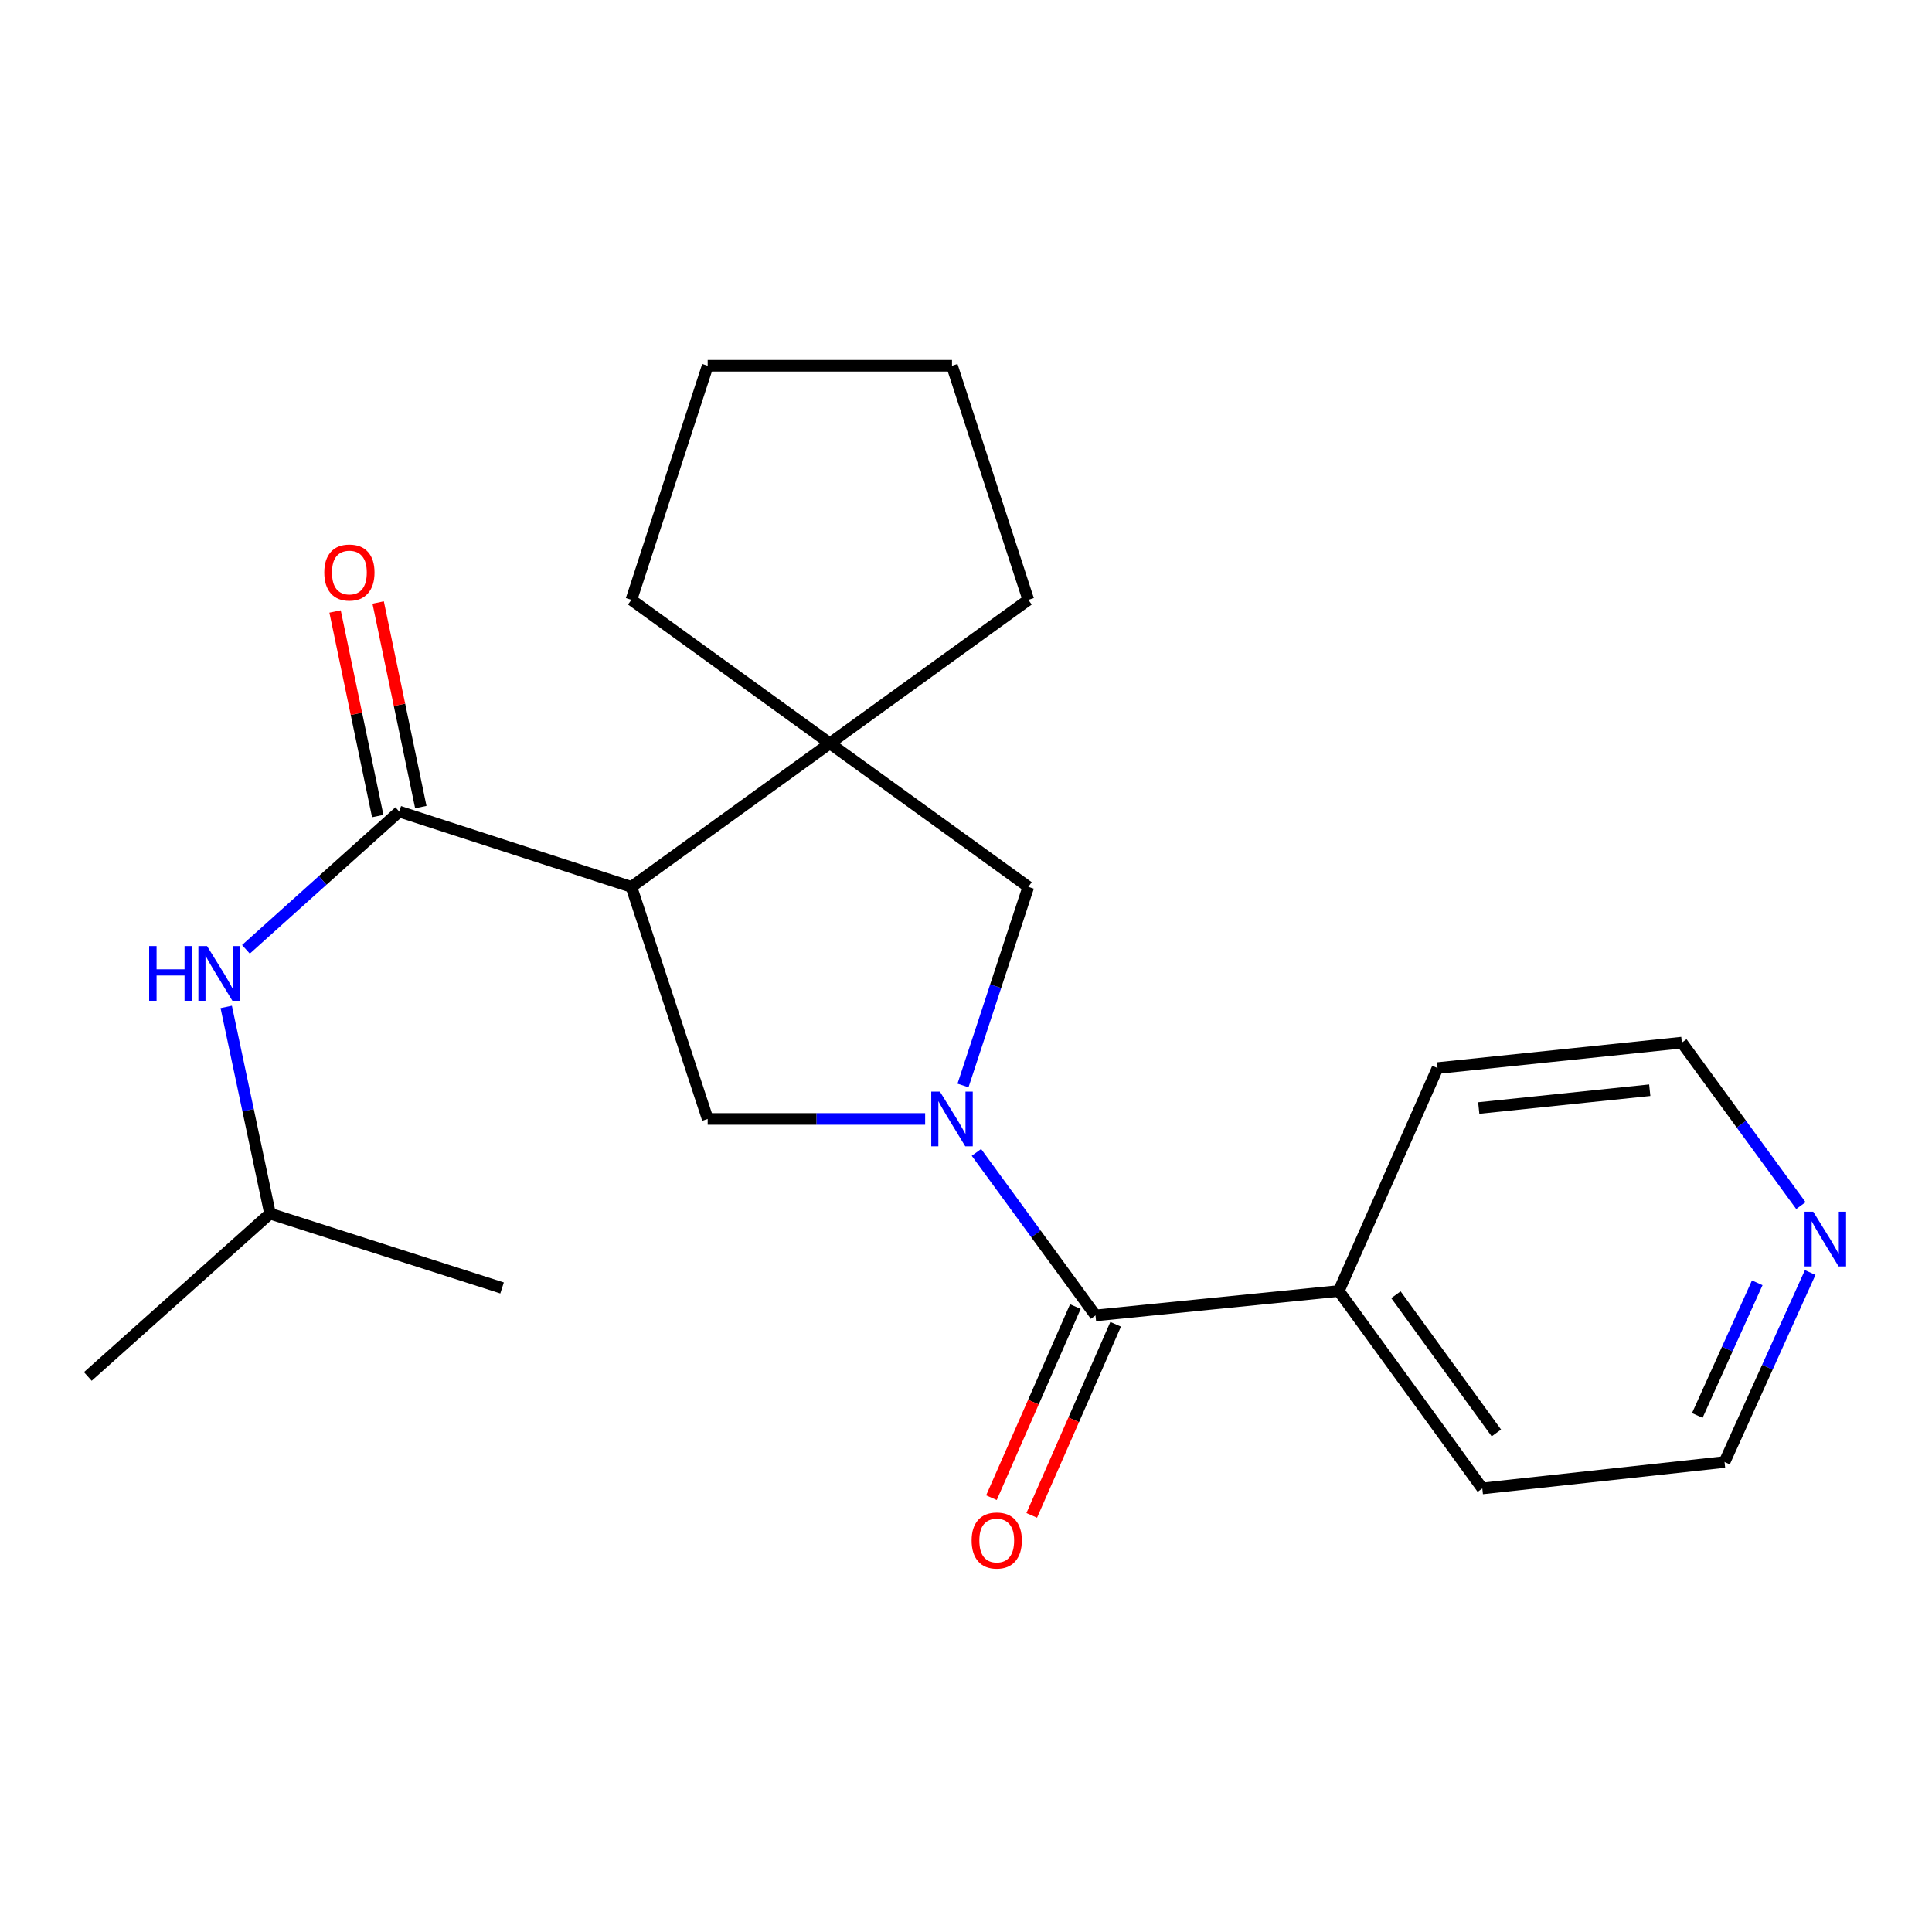 <?xml version='1.0' encoding='iso-8859-1'?>
<svg version='1.1' baseProfile='full'
              xmlns='http://www.w3.org/2000/svg'
                      xmlns:rdkit='http://www.rdkit.org/xml'
                      xmlns:xlink='http://www.w3.org/1999/xlink'
                  xml:space='preserve'
width='1000px' height='1000px' viewBox='0 0 1000 1000'>
<!-- END OF HEADER -->
<rect style='opacity:1.0;fill:#FFFFFF;stroke:none' width='1000' height='1000' x='0' y='0'> </rect>
<path class='bond-2' d='M 505.394,596.474 L 536.214,638.671' style='fill:none;fill-rule:evenodd;stroke:#0000FF;stroke-width:6px;stroke-linecap:butt;stroke-linejoin:miter;stroke-opacity:1' />
<path class='bond-2' d='M 536.214,638.671 L 567.034,680.869' style='fill:none;fill-rule:evenodd;stroke:#000000;stroke-width:6px;stroke-linecap:butt;stroke-linejoin:miter;stroke-opacity:1' />
<path class='bond-3' d='M 478.851,579.165 L 422.574,579.165' style='fill:none;fill-rule:evenodd;stroke:#0000FF;stroke-width:6px;stroke-linecap:butt;stroke-linejoin:miter;stroke-opacity:1' />
<path class='bond-3' d='M 422.574,579.165 L 366.296,579.165' style='fill:none;fill-rule:evenodd;stroke:#000000;stroke-width:6px;stroke-linecap:butt;stroke-linejoin:miter;stroke-opacity:1' />
<path class='bond-5' d='M 498.449,561.844 L 515.355,510.446' style='fill:none;fill-rule:evenodd;stroke:#0000FF;stroke-width:6px;stroke-linecap:butt;stroke-linejoin:miter;stroke-opacity:1' />
<path class='bond-5' d='M 515.355,510.446 L 532.26,459.049' style='fill:none;fill-rule:evenodd;stroke:#000000;stroke-width:6px;stroke-linecap:butt;stroke-linejoin:miter;stroke-opacity:1' />
<path class='bond-0' d='M 326.802,459.049 L 366.296,579.165' style='fill:none;fill-rule:evenodd;stroke:#000000;stroke-width:6px;stroke-linecap:butt;stroke-linejoin:miter;stroke-opacity:1' />
<path class='bond-1' d='M 326.802,459.049 L 206.66,420.073' style='fill:none;fill-rule:evenodd;stroke:#000000;stroke-width:6px;stroke-linecap:butt;stroke-linejoin:miter;stroke-opacity:1' />
<path class='bond-22' d='M 326.802,459.049 L 429.518,384.754' style='fill:none;fill-rule:evenodd;stroke:#000000;stroke-width:6px;stroke-linecap:butt;stroke-linejoin:miter;stroke-opacity:1' />
<path class='bond-6' d='M 206.66,420.073 L 166.978,455.721' style='fill:none;fill-rule:evenodd;stroke:#000000;stroke-width:6px;stroke-linecap:butt;stroke-linejoin:miter;stroke-opacity:1' />
<path class='bond-6' d='M 166.978,455.721 L 127.295,491.37' style='fill:none;fill-rule:evenodd;stroke:#0000FF;stroke-width:6px;stroke-linecap:butt;stroke-linejoin:miter;stroke-opacity:1' />
<path class='bond-7' d='M 217.809,417.748 L 206.77,364.797' style='fill:none;fill-rule:evenodd;stroke:#000000;stroke-width:6px;stroke-linecap:butt;stroke-linejoin:miter;stroke-opacity:1' />
<path class='bond-7' d='M 206.77,364.797 L 195.731,311.847' style='fill:none;fill-rule:evenodd;stroke:#FF0000;stroke-width:6px;stroke-linecap:butt;stroke-linejoin:miter;stroke-opacity:1' />
<path class='bond-7' d='M 195.511,422.397 L 184.471,369.446' style='fill:none;fill-rule:evenodd;stroke:#000000;stroke-width:6px;stroke-linecap:butt;stroke-linejoin:miter;stroke-opacity:1' />
<path class='bond-7' d='M 184.471,369.446 L 173.432,316.495' style='fill:none;fill-rule:evenodd;stroke:#FF0000;stroke-width:6px;stroke-linecap:butt;stroke-linejoin:miter;stroke-opacity:1' />
<path class='bond-8' d='M 556.606,676.289 L 534.887,725.744' style='fill:none;fill-rule:evenodd;stroke:#000000;stroke-width:6px;stroke-linecap:butt;stroke-linejoin:miter;stroke-opacity:1' />
<path class='bond-8' d='M 534.887,725.744 L 513.167,775.199' style='fill:none;fill-rule:evenodd;stroke:#FF0000;stroke-width:6px;stroke-linecap:butt;stroke-linejoin:miter;stroke-opacity:1' />
<path class='bond-8' d='M 577.462,685.449 L 555.742,734.904' style='fill:none;fill-rule:evenodd;stroke:#000000;stroke-width:6px;stroke-linecap:butt;stroke-linejoin:miter;stroke-opacity:1' />
<path class='bond-8' d='M 555.742,734.904 L 534.023,784.359' style='fill:none;fill-rule:evenodd;stroke:#FF0000;stroke-width:6px;stroke-linecap:butt;stroke-linejoin:miter;stroke-opacity:1' />
<path class='bond-9' d='M 567.034,680.869 L 692.959,668.215' style='fill:none;fill-rule:evenodd;stroke:#000000;stroke-width:6px;stroke-linecap:butt;stroke-linejoin:miter;stroke-opacity:1' />
<path class='bond-4' d='M 429.518,384.754 L 532.26,459.049' style='fill:none;fill-rule:evenodd;stroke:#000000;stroke-width:6px;stroke-linecap:butt;stroke-linejoin:miter;stroke-opacity:1' />
<path class='bond-11' d='M 429.518,384.754 L 532.26,310.472' style='fill:none;fill-rule:evenodd;stroke:#000000;stroke-width:6px;stroke-linecap:butt;stroke-linejoin:miter;stroke-opacity:1' />
<path class='bond-12' d='M 429.518,384.754 L 326.802,310.472' style='fill:none;fill-rule:evenodd;stroke:#000000;stroke-width:6px;stroke-linecap:butt;stroke-linejoin:miter;stroke-opacity:1' />
<path class='bond-13' d='M 117.094,521.17 L 128.425,574.667' style='fill:none;fill-rule:evenodd;stroke:#0000FF;stroke-width:6px;stroke-linecap:butt;stroke-linejoin:miter;stroke-opacity:1' />
<path class='bond-13' d='M 128.425,574.667 L 139.756,628.163' style='fill:none;fill-rule:evenodd;stroke:#000000;stroke-width:6px;stroke-linecap:butt;stroke-linejoin:miter;stroke-opacity:1' />
<path class='bond-16' d='M 692.959,668.215 L 744.07,552.831' style='fill:none;fill-rule:evenodd;stroke:#000000;stroke-width:6px;stroke-linecap:butt;stroke-linejoin:miter;stroke-opacity:1' />
<path class='bond-17' d='M 692.959,668.215 L 767.241,770.412' style='fill:none;fill-rule:evenodd;stroke:#000000;stroke-width:6px;stroke-linecap:butt;stroke-linejoin:miter;stroke-opacity:1' />
<path class='bond-17' d='M 722.526,670.152 L 774.524,741.69' style='fill:none;fill-rule:evenodd;stroke:#000000;stroke-width:6px;stroke-linecap:butt;stroke-linejoin:miter;stroke-opacity:1' />
<path class='bond-10' d='M 936.952,658.65 L 914.787,707.691' style='fill:none;fill-rule:evenodd;stroke:#0000FF;stroke-width:6px;stroke-linecap:butt;stroke-linejoin:miter;stroke-opacity:1' />
<path class='bond-10' d='M 914.787,707.691 L 892.621,756.733' style='fill:none;fill-rule:evenodd;stroke:#000000;stroke-width:6px;stroke-linecap:butt;stroke-linejoin:miter;stroke-opacity:1' />
<path class='bond-10' d='M 909.546,663.981 L 894.03,698.31' style='fill:none;fill-rule:evenodd;stroke:#0000FF;stroke-width:6px;stroke-linecap:butt;stroke-linejoin:miter;stroke-opacity:1' />
<path class='bond-10' d='M 894.03,698.31 L 878.514,732.639' style='fill:none;fill-rule:evenodd;stroke:#000000;stroke-width:6px;stroke-linecap:butt;stroke-linejoin:miter;stroke-opacity:1' />
<path class='bond-24' d='M 932.139,624.016 L 901.327,581.837' style='fill:none;fill-rule:evenodd;stroke:#0000FF;stroke-width:6px;stroke-linecap:butt;stroke-linejoin:miter;stroke-opacity:1' />
<path class='bond-24' d='M 901.327,581.837 L 870.514,539.658' style='fill:none;fill-rule:evenodd;stroke:#000000;stroke-width:6px;stroke-linecap:butt;stroke-linejoin:miter;stroke-opacity:1' />
<path class='bond-20' d='M 532.26,310.472 L 492.752,189.306' style='fill:none;fill-rule:evenodd;stroke:#000000;stroke-width:6px;stroke-linecap:butt;stroke-linejoin:miter;stroke-opacity:1' />
<path class='bond-21' d='M 326.802,310.472 L 366.296,189.306' style='fill:none;fill-rule:evenodd;stroke:#000000;stroke-width:6px;stroke-linecap:butt;stroke-linejoin:miter;stroke-opacity:1' />
<path class='bond-18' d='M 139.756,628.163 L 45.455,712.455' style='fill:none;fill-rule:evenodd;stroke:#000000;stroke-width:6px;stroke-linecap:butt;stroke-linejoin:miter;stroke-opacity:1' />
<path class='bond-19' d='M 139.756,628.163 L 259.872,666.645' style='fill:none;fill-rule:evenodd;stroke:#000000;stroke-width:6px;stroke-linecap:butt;stroke-linejoin:miter;stroke-opacity:1' />
<path class='bond-14' d='M 892.621,756.733 L 767.241,770.412' style='fill:none;fill-rule:evenodd;stroke:#000000;stroke-width:6px;stroke-linecap:butt;stroke-linejoin:miter;stroke-opacity:1' />
<path class='bond-15' d='M 870.514,539.658 L 744.07,552.831' style='fill:none;fill-rule:evenodd;stroke:#000000;stroke-width:6px;stroke-linecap:butt;stroke-linejoin:miter;stroke-opacity:1' />
<path class='bond-15' d='M 853.908,564.289 L 765.397,573.51' style='fill:none;fill-rule:evenodd;stroke:#000000;stroke-width:6px;stroke-linecap:butt;stroke-linejoin:miter;stroke-opacity:1' />
<path class='bond-23' d='M 492.752,189.306 L 366.296,189.306' style='fill:none;fill-rule:evenodd;stroke:#000000;stroke-width:6px;stroke-linecap:butt;stroke-linejoin:miter;stroke-opacity:1' />
<path  class='atom-0' d='M 486.492 565.005
L 495.772 580.005
Q 496.692 581.485, 498.172 584.165
Q 499.652 586.845, 499.732 587.005
L 499.732 565.005
L 503.492 565.005
L 503.492 593.325
L 499.612 593.325
L 489.652 576.925
Q 488.492 575.005, 487.252 572.805
Q 486.052 570.605, 485.692 569.925
L 485.692 593.325
L 482.012 593.325
L 482.012 565.005
L 486.492 565.005
' fill='#0000FF'/>
<path  class='atom-7' d='M 77.202 489.673
L 81.042 489.673
L 81.042 501.713
L 95.522 501.713
L 95.522 489.673
L 99.362 489.673
L 99.362 517.993
L 95.522 517.993
L 95.522 504.913
L 81.042 504.913
L 81.042 517.993
L 77.202 517.993
L 77.202 489.673
' fill='#0000FF'/>
<path  class='atom-7' d='M 107.162 489.673
L 116.442 504.673
Q 117.362 506.153, 118.842 508.833
Q 120.322 511.513, 120.402 511.673
L 120.402 489.673
L 124.162 489.673
L 124.162 517.993
L 120.282 517.993
L 110.322 501.593
Q 109.162 499.673, 107.922 497.473
Q 106.722 495.273, 106.362 494.593
L 106.362 517.993
L 102.682 517.993
L 102.682 489.673
L 107.162 489.673
' fill='#0000FF'/>
<path  class='atom-8' d='M 167.845 296.329
Q 167.845 289.529, 171.205 285.729
Q 174.565 281.929, 180.845 281.929
Q 187.125 281.929, 190.485 285.729
Q 193.845 289.529, 193.845 296.329
Q 193.845 303.209, 190.445 307.129
Q 187.045 311.009, 180.845 311.009
Q 174.605 311.009, 171.205 307.129
Q 167.845 303.249, 167.845 296.329
M 180.845 307.809
Q 185.165 307.809, 187.485 304.929
Q 189.845 302.009, 189.845 296.329
Q 189.845 290.769, 187.485 287.969
Q 185.165 285.129, 180.845 285.129
Q 176.525 285.129, 174.165 287.929
Q 171.845 290.729, 171.845 296.329
Q 171.845 302.049, 174.165 304.929
Q 176.525 307.809, 180.845 307.809
' fill='#FF0000'/>
<path  class='atom-9' d='M 502.91 797.358
Q 502.91 790.558, 506.27 786.758
Q 509.63 782.958, 515.91 782.958
Q 522.19 782.958, 525.55 786.758
Q 528.91 790.558, 528.91 797.358
Q 528.91 804.238, 525.51 808.158
Q 522.11 812.038, 515.91 812.038
Q 509.67 812.038, 506.27 808.158
Q 502.91 804.278, 502.91 797.358
M 515.91 808.838
Q 520.23 808.838, 522.55 805.958
Q 524.91 803.038, 524.91 797.358
Q 524.91 791.798, 522.55 788.998
Q 520.23 786.158, 515.91 786.158
Q 511.59 786.158, 509.23 788.958
Q 506.91 791.758, 506.91 797.358
Q 506.91 803.078, 509.23 805.958
Q 511.59 808.838, 515.91 808.838
' fill='#FF0000'/>
<path  class='atom-11' d='M 938.523 627.164
L 947.803 642.164
Q 948.723 643.644, 950.203 646.324
Q 951.683 649.004, 951.763 649.164
L 951.763 627.164
L 955.523 627.164
L 955.523 655.484
L 951.643 655.484
L 941.683 639.084
Q 940.523 637.164, 939.283 634.964
Q 938.083 632.764, 937.723 632.084
L 937.723 655.484
L 934.043 655.484
L 934.043 627.164
L 938.523 627.164
' fill='#0000FF'/>
</svg>
